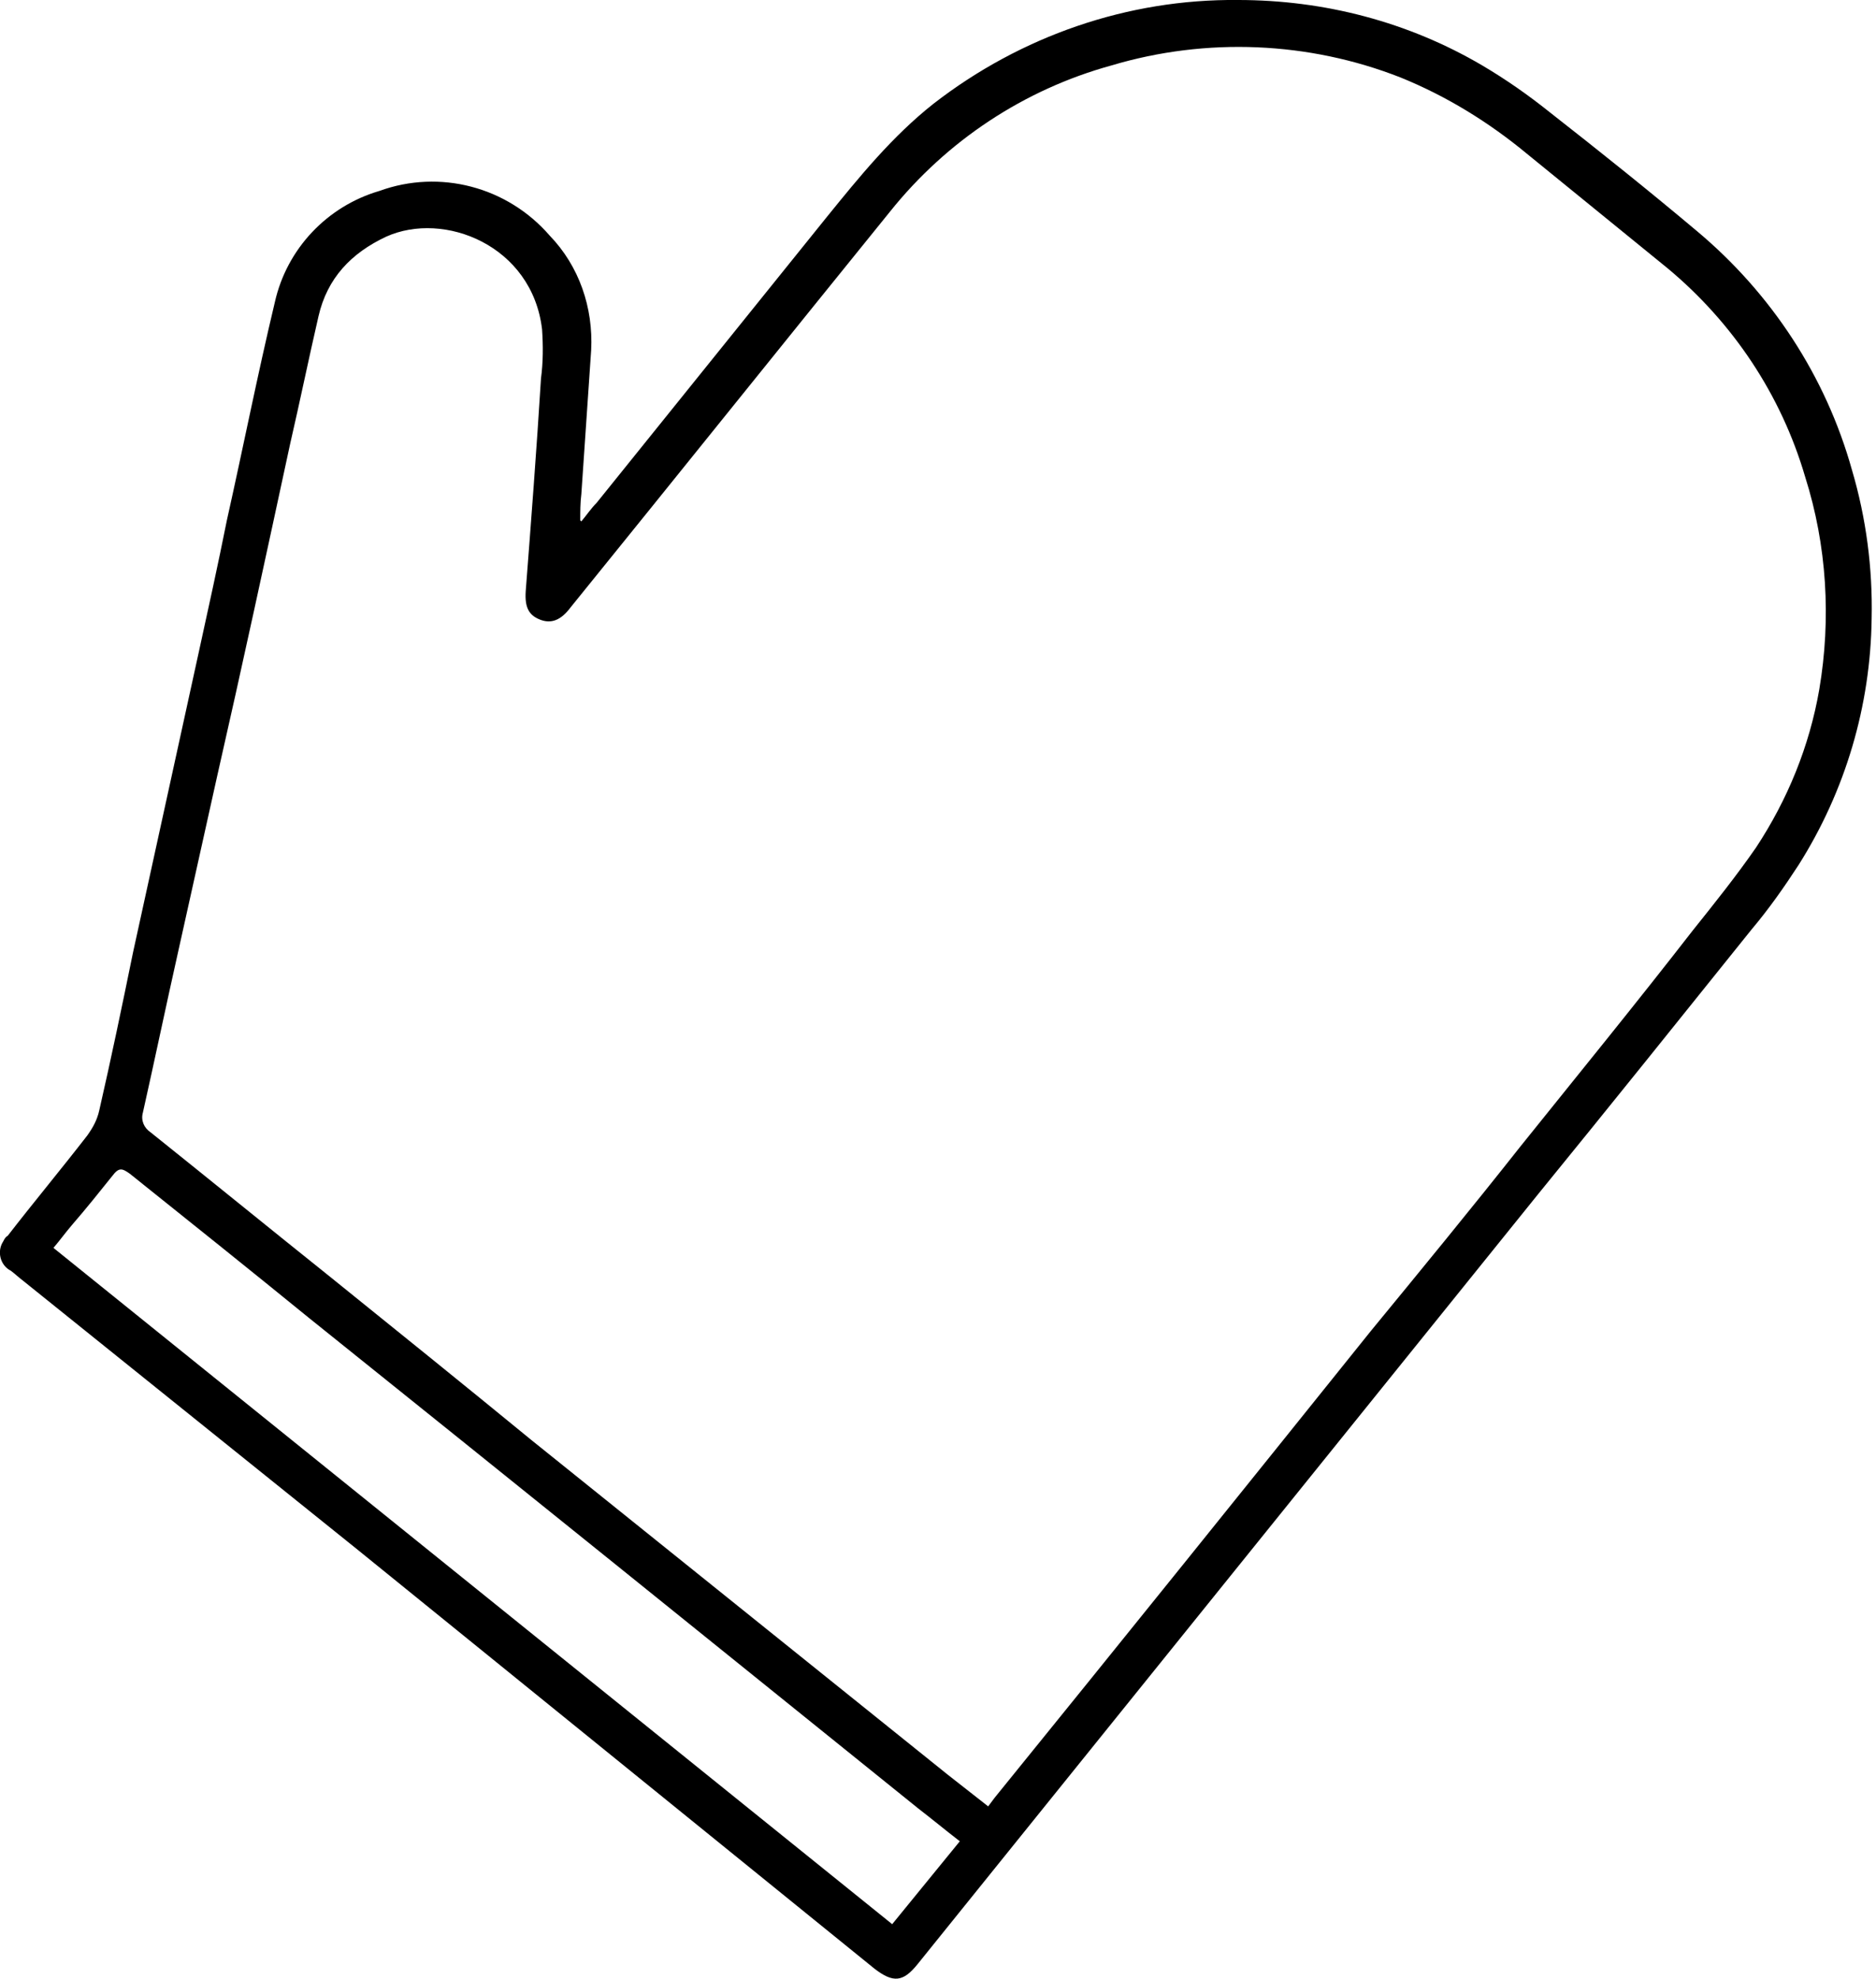 <?xml version="1.0" encoding="utf-8"?>
<svg version="1.1" 
	 xmlns="http://www.w3.org/2000/svg" xmlns:xlink="http://www.w3.org/1999/xlink" width="172px" x="0px" y="0px" viewBox="0 0 172 181.4"
	 style="enable-background:new 0 0 172 181.4;" xml:space="preserve">

<path d="M53.3,47.8c0.5-0.6,0.9-1.2,1.4-1.7l21.1-26.2c3-3.7,6-7.4,9.8-10.4c8-6.2,17.8-9.6,27.9-9.5c7.9,0,15.6,2,22.4,6
	c2.2,1.3,4.2,2.7,6.2,4.3c4.6,3.6,9.1,7.2,13.5,10.9c6.8,5.7,11.8,13.3,14.2,21.9c1.3,4.4,1.9,9,1.8,13.6c-0.1,8-2.4,15.8-6.7,22.6
	c-1.3,2-2.7,4-4.3,5.9c-6.5,8.1-13,16.2-19.6,24.3l-48.6,60.3l-8.3,10.3c-1.3,1.6-2.2,1.7-3.9,0.4L32.7,142L2.1,117.4
	c-0.4-0.3-0.7-0.6-1.1-0.9c-1-0.5-1.3-1.8-0.7-2.7c0.1-0.2,0.2-0.4,0.4-0.5c2.4-3.1,4.9-6.1,7.3-9.2c0.5-0.7,0.9-1.4,1.1-2.3
	c1.1-4.8,2.1-9.6,3.1-14.5c2-9.1,4-18.3,6-27.4c0.9-4.1,1.8-8.2,2.6-12.2c1.5-6.7,2.8-13.3,4.4-20c1.1-4.9,4.8-8.8,9.6-10.2
	c5.5-2,11.7-0.4,15.6,4.1c2.7,2.8,4,6.6,3.8,10.5c-0.3,4.4-0.6,8.8-0.9,13.2c-0.1,0.8-0.1,1.6-0.1,2.4L53.3,47.8 M90.6,165.6
	l0.6-0.8c11.6-14.3,23.1-28.6,34.5-42.8c4.6-5.6,9.2-11.2,13.7-16.9c5.3-6.6,10.6-13.1,15.8-19.8c2-2.5,4-5,5.8-7.6
	c2.9-4.4,4.9-9.3,5.8-14.5c1.1-6.5,0.7-13.2-1.3-19.5c-2.2-7.5-6.6-14.1-12.6-19.1c-4.3-3.5-8.6-7-12.9-10.5
	c-3.5-2.9-7.4-5.3-11.6-7C120,3.8,110.6,3.4,101.9,6c-8,2.2-15.1,6.9-20.3,13.4c-9.8,12.1-19.5,24.2-29.3,36.3
	c-0.9,1.2-1.8,1.5-2.8,1.1s-1.4-1.1-1.3-2.6c0.5-6.5,1-13,1.4-19.5c0.2-1.5,0.2-3,0.1-4.5c-0.9-7.7-9-10.9-14.3-8.5
	c-3.2,1.5-5.4,3.8-6.2,7.3c-0.9,3.9-1.7,7.8-2.6,11.7c-2.2,10.2-4.4,20.4-6.7,30.5c-1.2,5.4-2.4,10.8-3.6,16.2
	c-1.1,4.9-2.1,9.7-3.2,14.6c-0.2,0.7,0.1,1.4,0.7,1.8c5.5,4.4,10.9,8.8,16.4,13.2c6.2,5,12.4,10,18.5,15l38.2,30.7L90.6,165.6
	 M88,168.8c-1.3-1-2.5-2-3.8-3c-18.6-15-37.2-30-55.9-45c-5.4-4.4-10.9-8.8-16.4-13.2c-0.7-0.5-1-0.6-1.6,0.2
	c-1.2,1.5-2.4,3-3.7,4.5c-0.6,0.7-1.1,1.4-1.7,2.1l76.9,62L88,168.8"/>

</svg>
